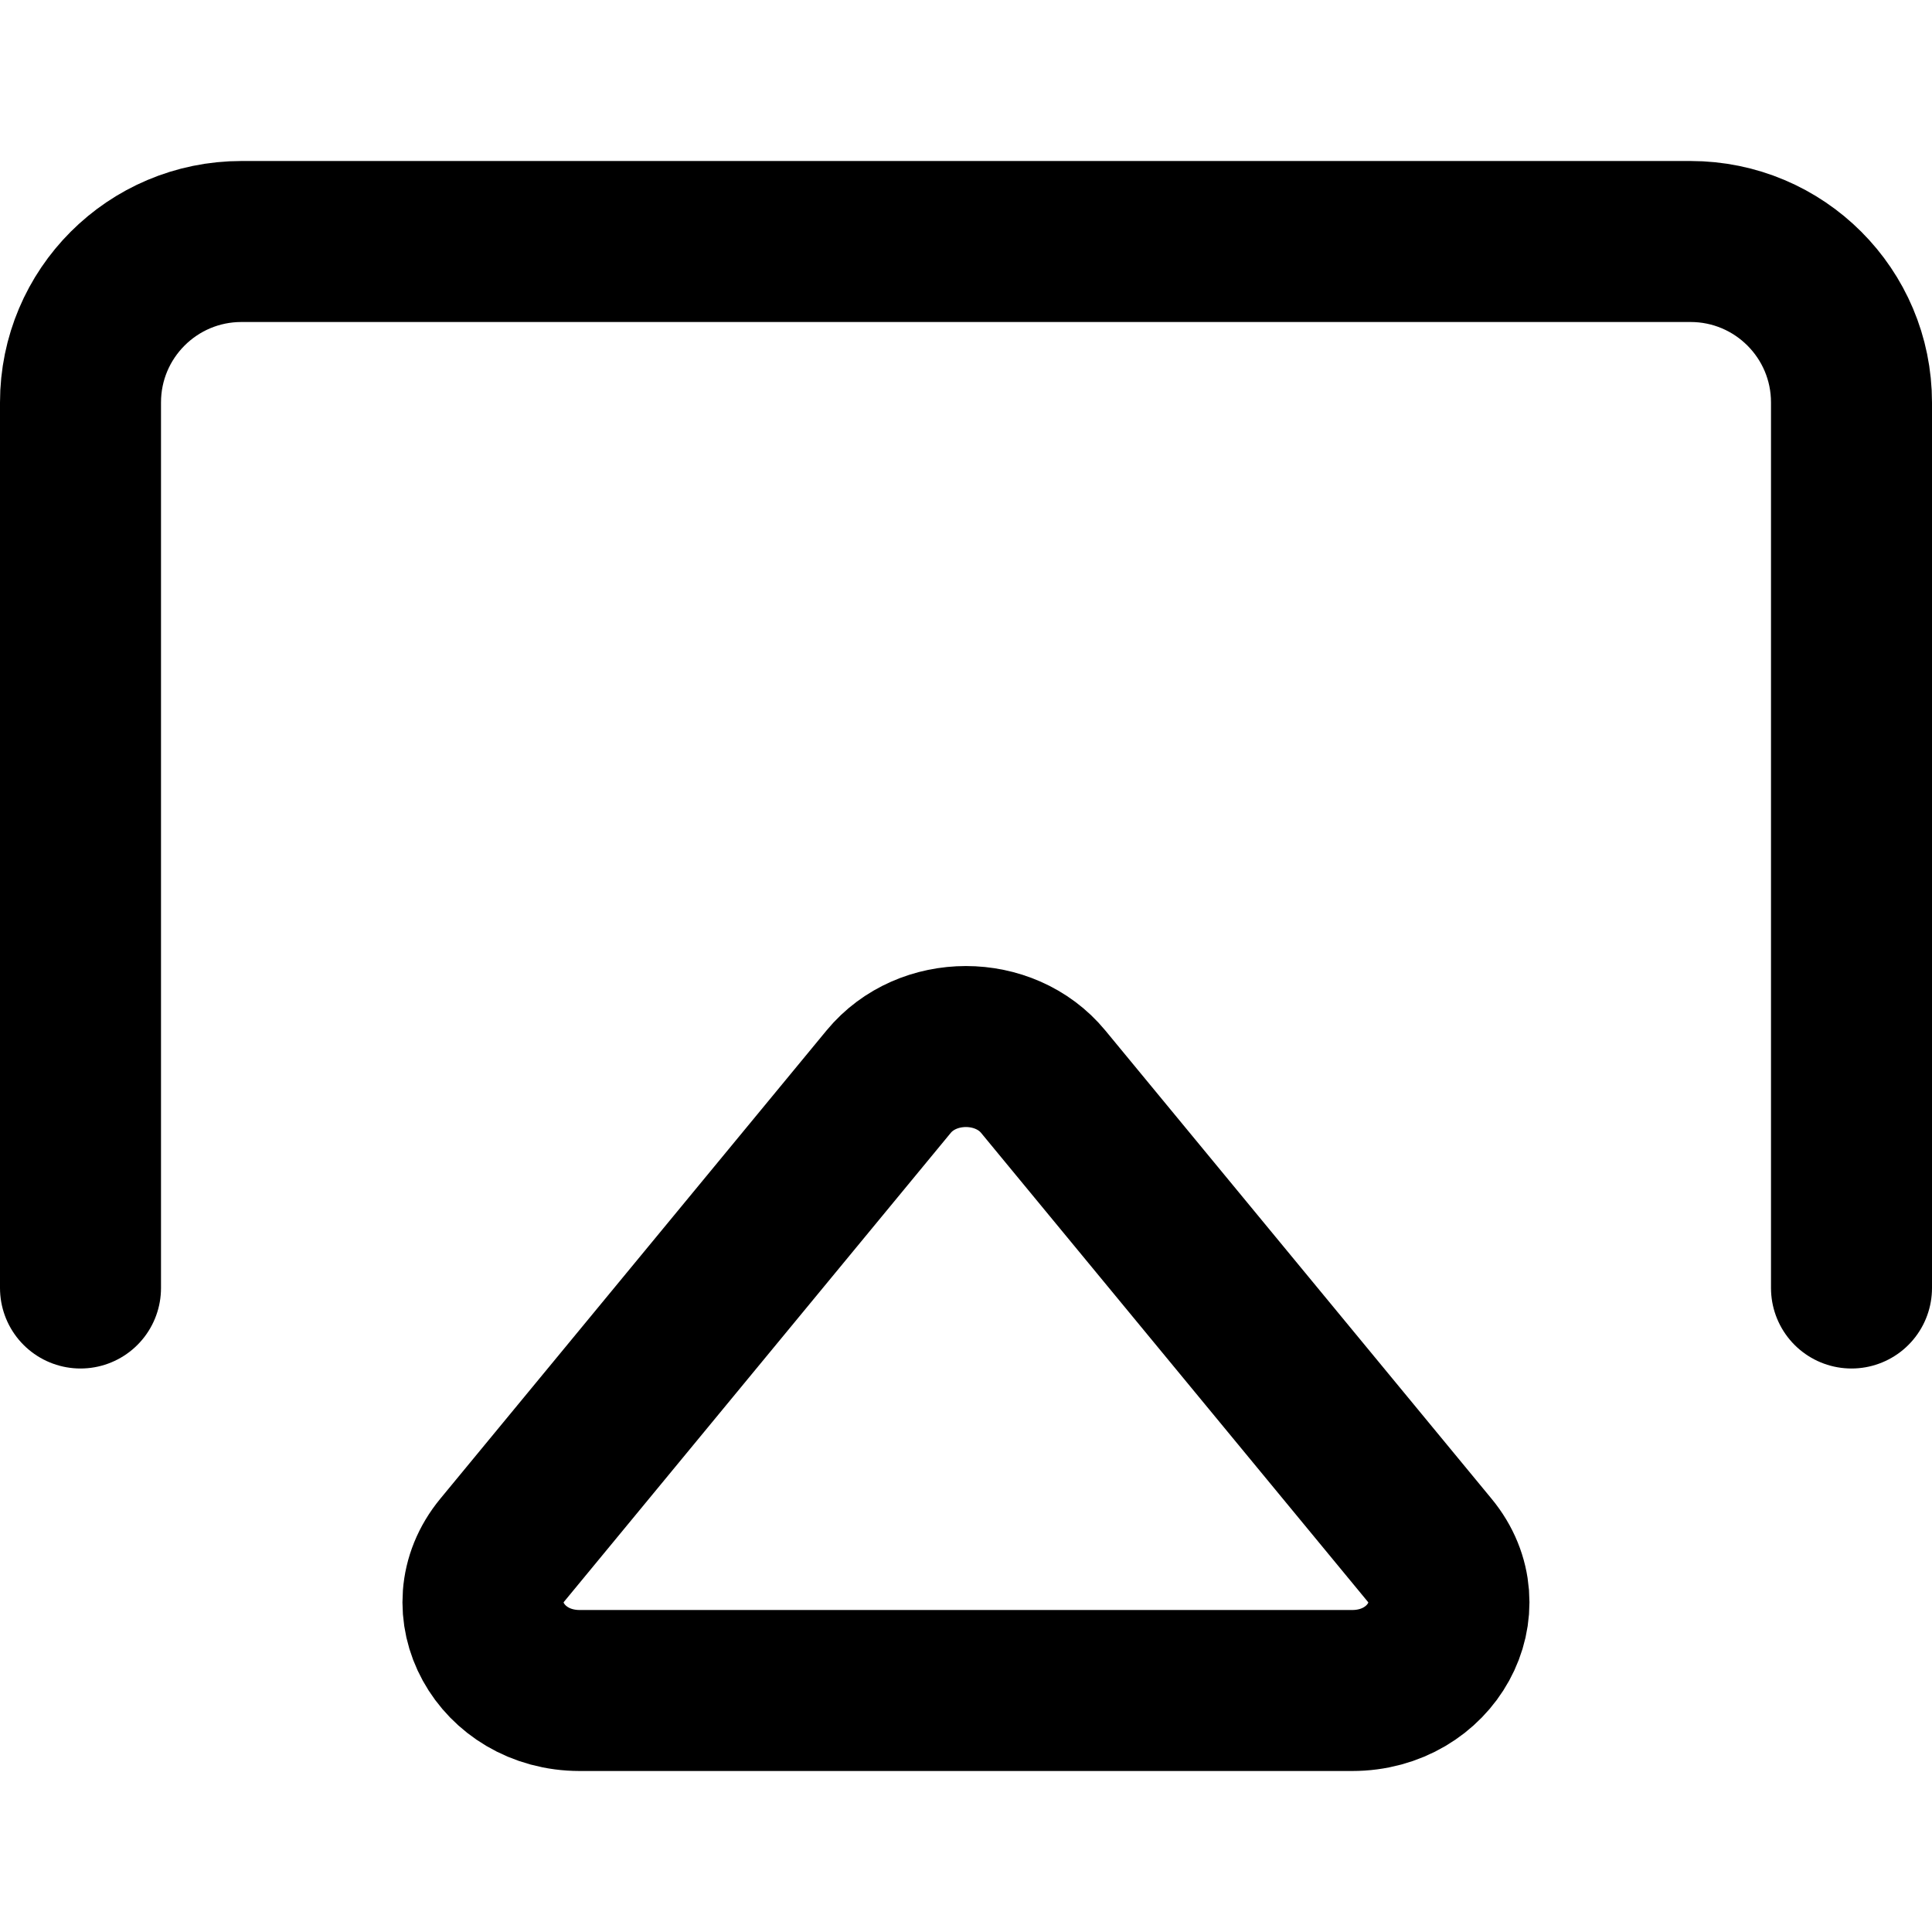 <svg enable-background="new 0 0 24 24" viewBox="0 0 24 24" xmlns="http://www.w3.org/2000/svg"><g style="fill:none;stroke:#000;stroke-width:2;stroke-linecap:round;stroke-linejoin:round;stroke-miterlimit:10"><path d="m1 16v-11c0-1.105.895-2 2-2h18c1.105 0 2 .895 2 2v11"/><path d="m7.202 21h9.595c.989 0 1.554-1.027.96-1.746l-4.798-5.817c-.48-.582-1.44-.582-1.92 0l-4.798 5.817c-.592.719-.028 1.746.961 1.746z"/></g></svg>